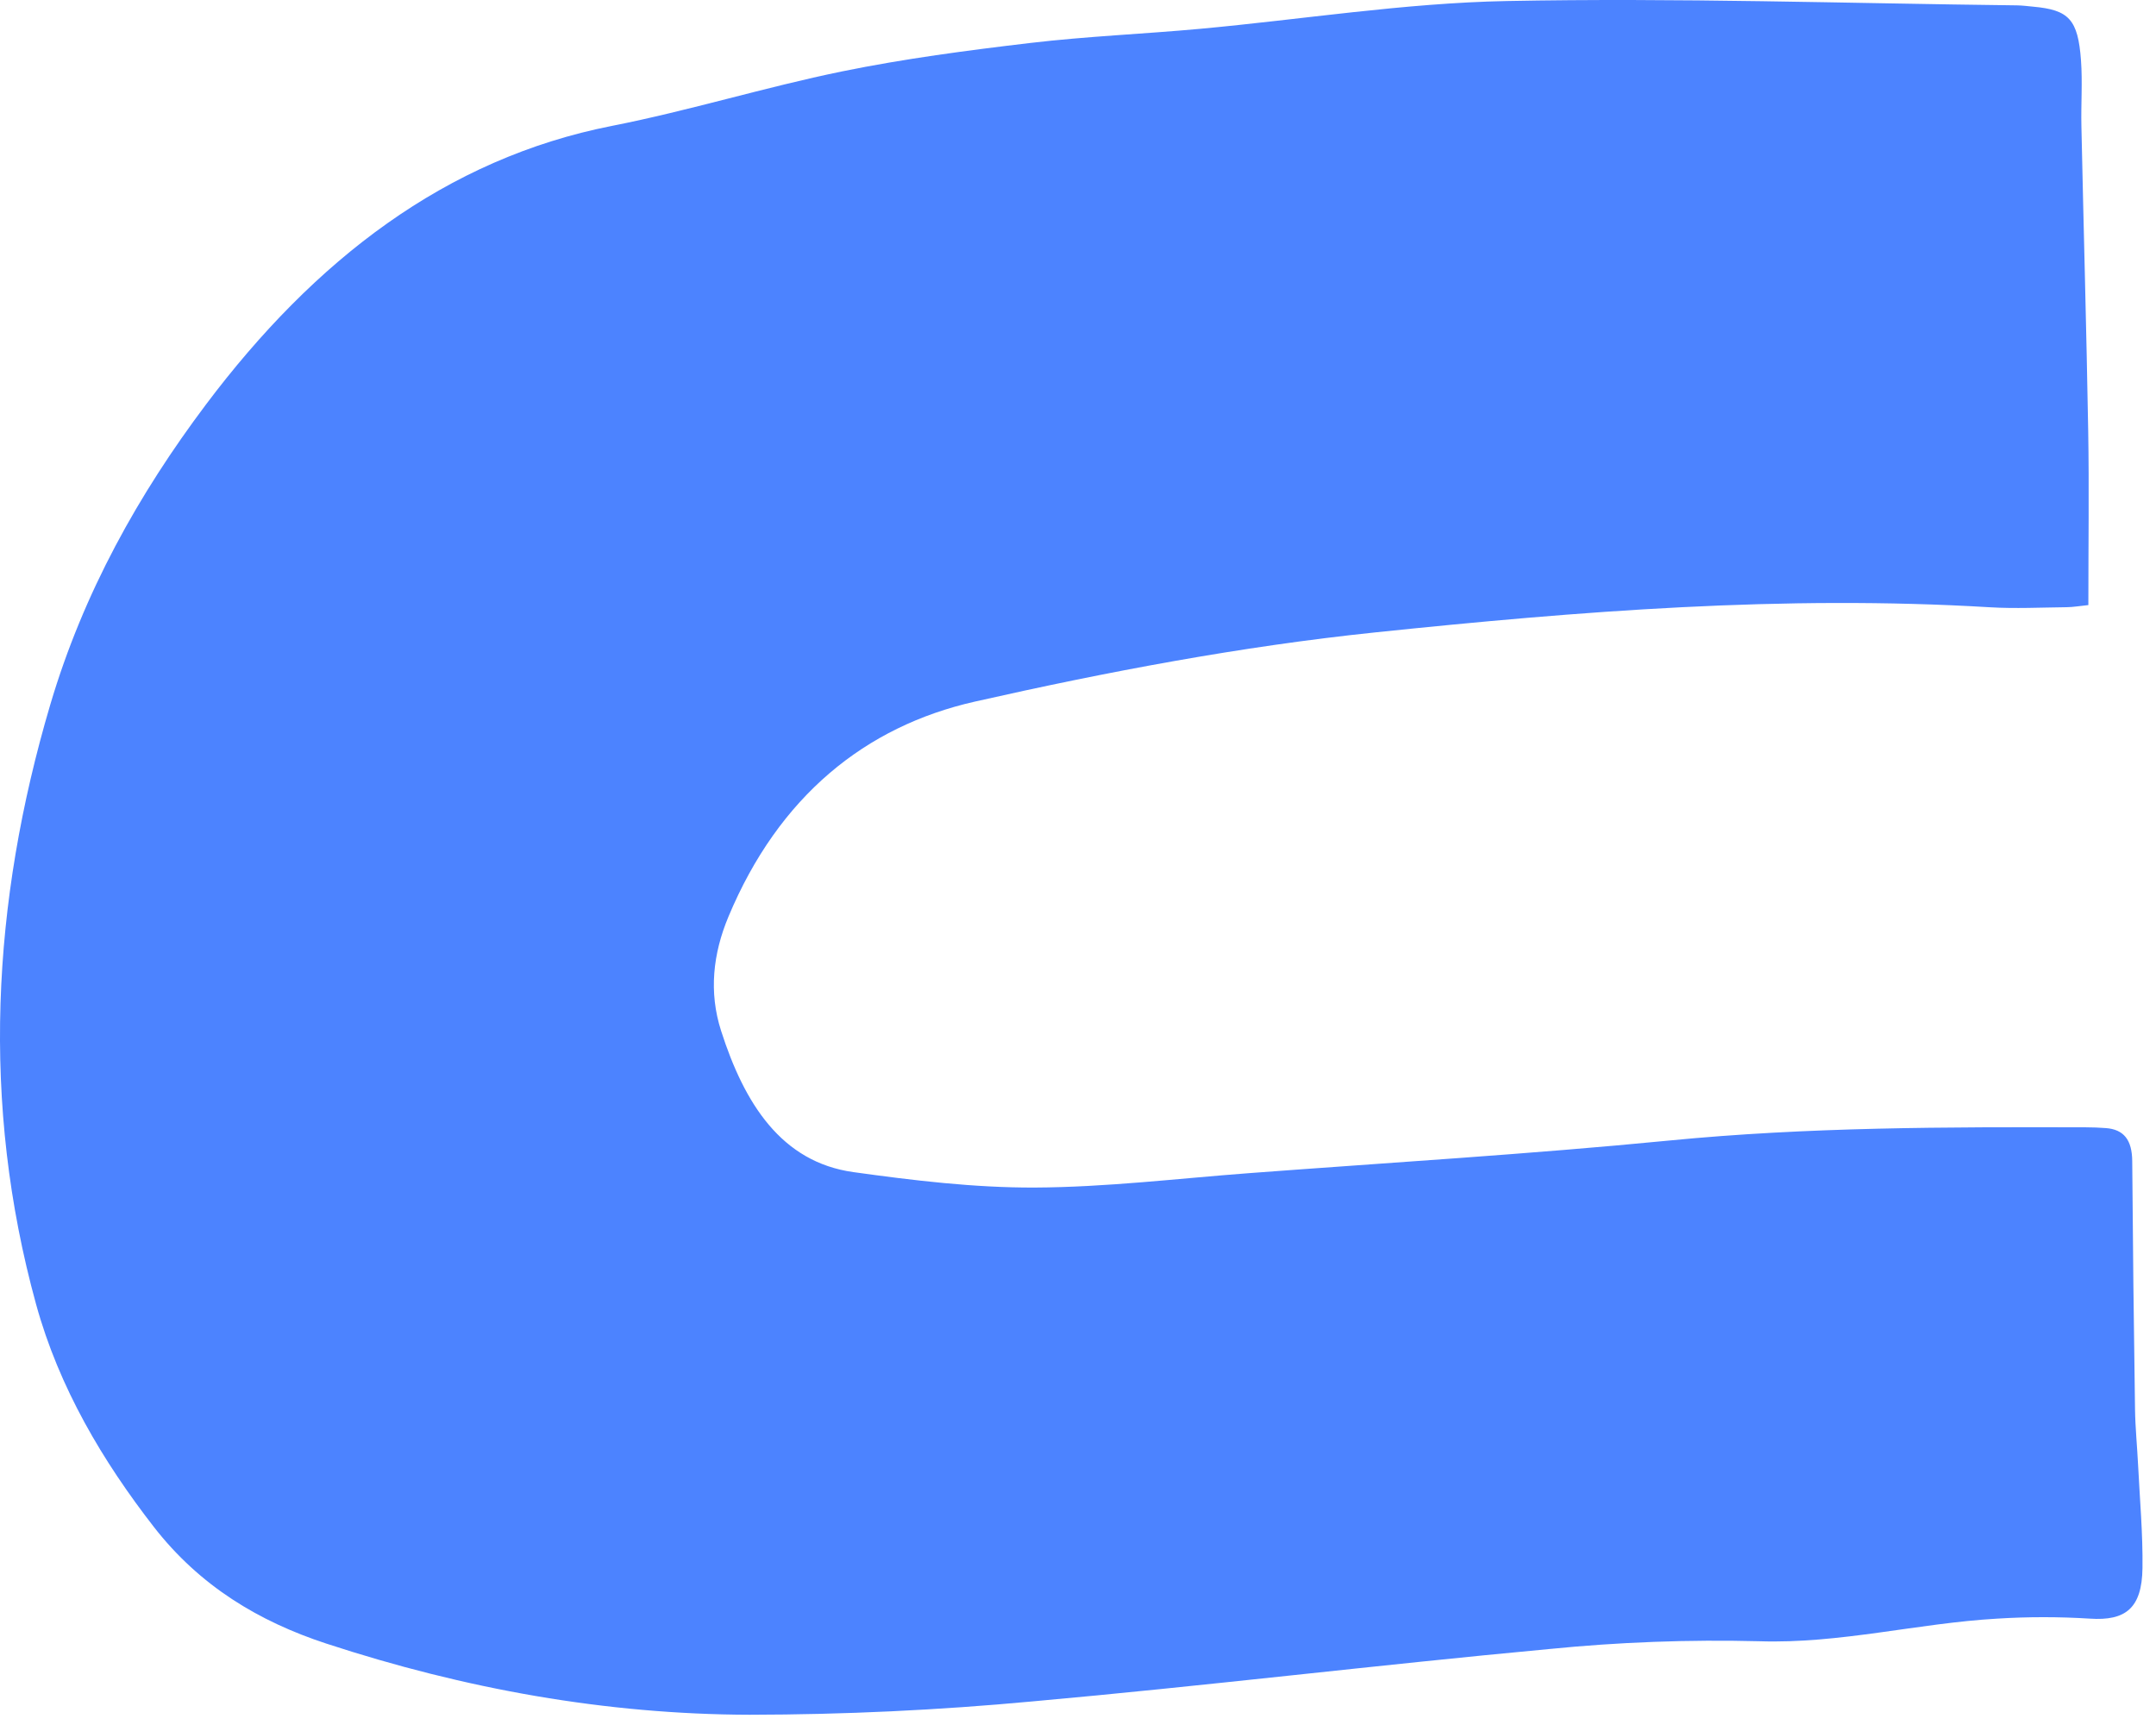 <?xml version="1.0" encoding="UTF-8"?>
<svg xmlns="http://www.w3.org/2000/svg" width="115" height="92" viewBox="0 0 115 92" fill="none">
  <path d="M111.392 32.272C111.392 28.974 111.435 25.981 111.384 22.991C111.29 17.569 111.137 12.147 111.021 6.725C110.995 5.557 111.084 4.38 110.999 3.218C110.839 1.031 110.351 0.528 108.451 0.356C108.164 0.33 107.876 0.29 107.589 0.286C98.512 0.181 89.433 -0.123 80.359 0.055C74.901 0.162 69.455 1.038 64.001 1.538C60.988 1.814 57.963 1.936 54.958 2.291C51.601 2.688 48.239 3.129 44.918 3.808C40.811 4.648 36.767 5.902 32.655 6.711C23.764 8.459 16.775 13.874 10.983 21.578C7.411 26.33 4.453 31.591 2.679 37.59C-0.439 48.134 -1.022 58.857 1.924 69.559C3.153 74.025 5.496 77.948 8.204 81.433C10.66 84.594 13.823 86.483 17.4 87.656C24.795 90.08 32.315 91.433 39.977 91.453C45.021 91.447 50.062 91.209 55.079 90.741C64.265 89.919 73.432 88.803 82.616 87.95C86.341 87.577 90.092 87.438 93.839 87.533C98.126 87.674 102.289 86.57 106.527 86.327C108.174 86.224 109.826 86.224 111.473 86.327C113.377 86.455 114.251 85.773 114.279 83.63C114.303 81.806 114.136 79.978 114.046 78.153C113.997 77.155 113.896 76.159 113.881 75.16C113.815 70.751 113.765 66.341 113.732 61.931C113.725 60.788 113.277 60.238 112.33 60.165C111.97 60.137 111.61 60.124 111.25 60.123C103.833 60.105 96.423 60.105 89.017 60.83C81.56 61.559 74.081 62.007 66.61 62.569C62.804 62.855 58.998 63.32 55.191 63.336C51.967 63.348 48.729 62.959 45.521 62.513C41.677 61.98 39.704 58.855 38.461 54.972C37.801 52.914 38.03 50.868 38.851 48.899C41.538 42.464 46.161 38.738 51.995 37.42C59.05 35.826 66.18 34.477 73.333 33.73C84.23 32.593 95.164 31.728 106.13 32.387C107.495 32.469 108.867 32.399 110.235 32.384C110.577 32.381 110.922 32.319 111.392 32.271L111.392 32.272Z" fill="#4C83FF"></path>
</svg>
